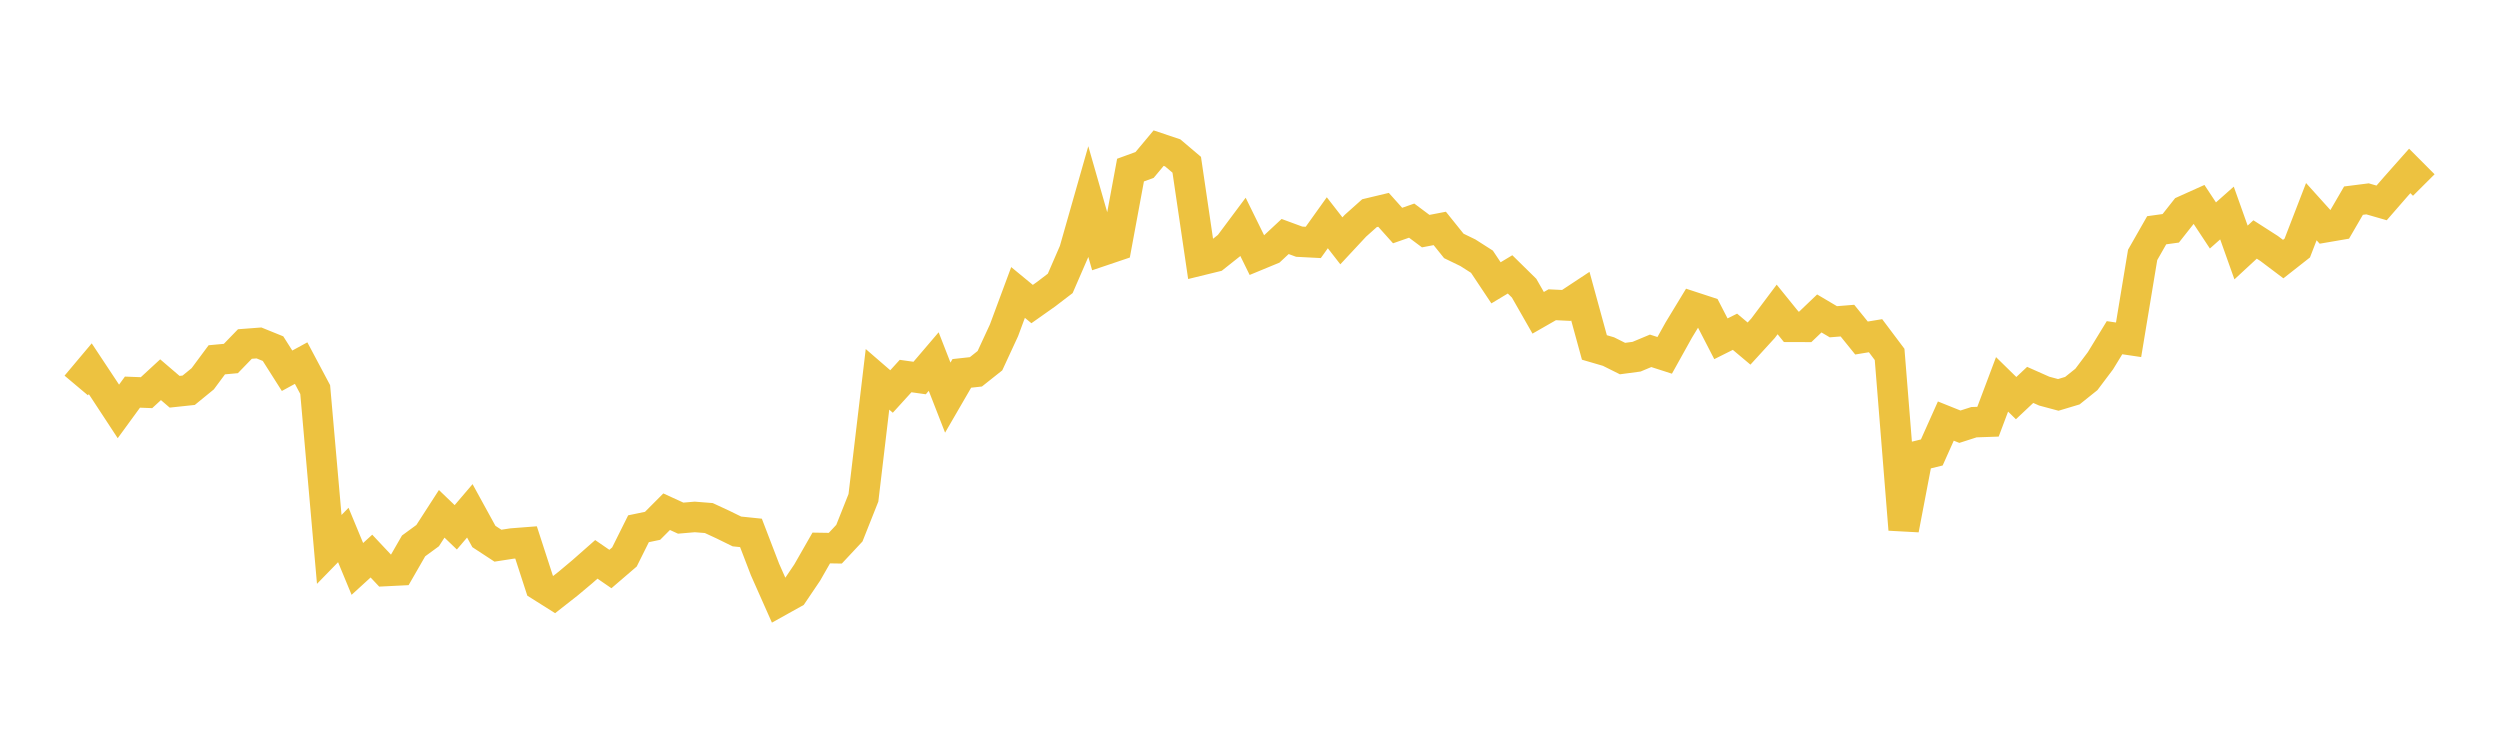 <svg width="164" height="48" xmlns="http://www.w3.org/2000/svg" xmlns:xlink="http://www.w3.org/1999/xlink"><path fill="none" stroke="rgb(237,194,64)" stroke-width="2" d="M5,25.287L5.922,24.191L6.844,25.583L7.766,26.989L8.689,25.724L9.611,25.759L10.533,24.909L11.455,25.699L12.377,25.601L13.299,24.848L14.222,23.603L15.144,23.518L16.066,22.567L16.988,22.497L17.91,22.87L18.832,24.322L19.754,23.819L20.677,25.556L21.599,36.041L22.521,35.095L23.443,37.321L24.365,36.479L25.287,37.46L26.21,37.414L27.132,35.811L28.054,35.136L28.976,33.707L29.898,34.592L30.82,33.511L31.743,35.194L32.665,35.797L33.587,35.654L34.509,35.583L35.431,38.422L36.353,39.003L37.275,38.28L38.198,37.506L39.12,36.694L40.042,37.328L40.964,36.536L41.886,34.686L42.808,34.494L43.731,33.568L44.653,33.99L45.575,33.911L46.497,33.984L47.419,34.411L48.341,34.863L49.263,34.958L50.186,37.362L51.108,39.439L52.03,38.926L52.952,37.561L53.874,35.948L54.796,35.963L55.719,34.976L56.641,32.656L57.563,24.885L58.485,25.682L59.407,24.669L60.329,24.798L61.251,23.718L62.174,26.084L63.096,24.494L64.018,24.393L64.94,23.661L65.862,21.669L66.784,19.186L67.707,19.946L68.629,19.295L69.551,18.59L70.473,16.467L71.395,13.231L72.317,16.447L73.24,16.135L74.162,11.158L75.084,10.822L76.006,9.718L76.928,10.027L77.85,10.808L78.772,17.071L79.695,16.845L80.617,16.114L81.539,14.879L82.461,16.755L83.383,16.374L84.305,15.515L85.228,15.855L86.15,15.903L87.072,14.613L87.994,15.798L88.916,14.808L89.838,13.985L90.76,13.765L91.683,14.796L92.605,14.473L93.527,15.162L94.449,14.985L95.371,16.133L96.293,16.58L97.216,17.169L98.138,18.553L99.06,17.999L99.982,18.905L100.904,20.52L101.826,19.992L102.749,20.037L103.671,19.428L104.593,22.793L105.515,23.062L106.437,23.522L107.359,23.399L108.281,23.014L109.204,23.311L110.126,21.654L111.048,20.135L111.97,20.437L112.892,22.224L113.814,21.763L114.737,22.538L115.659,21.529L116.581,20.3L117.503,21.439L118.425,21.442L119.347,20.562L120.269,21.107L121.192,21.033L122.114,22.174L123.036,22.022L123.958,23.249L124.88,34.735L125.802,29.909L126.725,29.682L127.647,27.622L128.569,27.992L129.491,27.696L130.413,27.664L131.335,25.214L132.257,26.117L133.18,25.249L134.102,25.658L135.024,25.905L135.946,25.628L136.868,24.89L137.79,23.664L138.713,22.153L139.635,22.29L140.557,16.722L141.479,15.105L142.401,14.977L143.323,13.809L144.246,13.394L145.168,14.79L146.09,13.973L147.012,16.563L147.934,15.71L148.856,16.301L149.778,16.996L150.701,16.271L151.623,13.885L152.545,14.908L153.467,14.75L154.389,13.162L155.311,13.045L156.234,13.311L157.156,12.252L158.078,11.213L159,12.138"></path></svg>